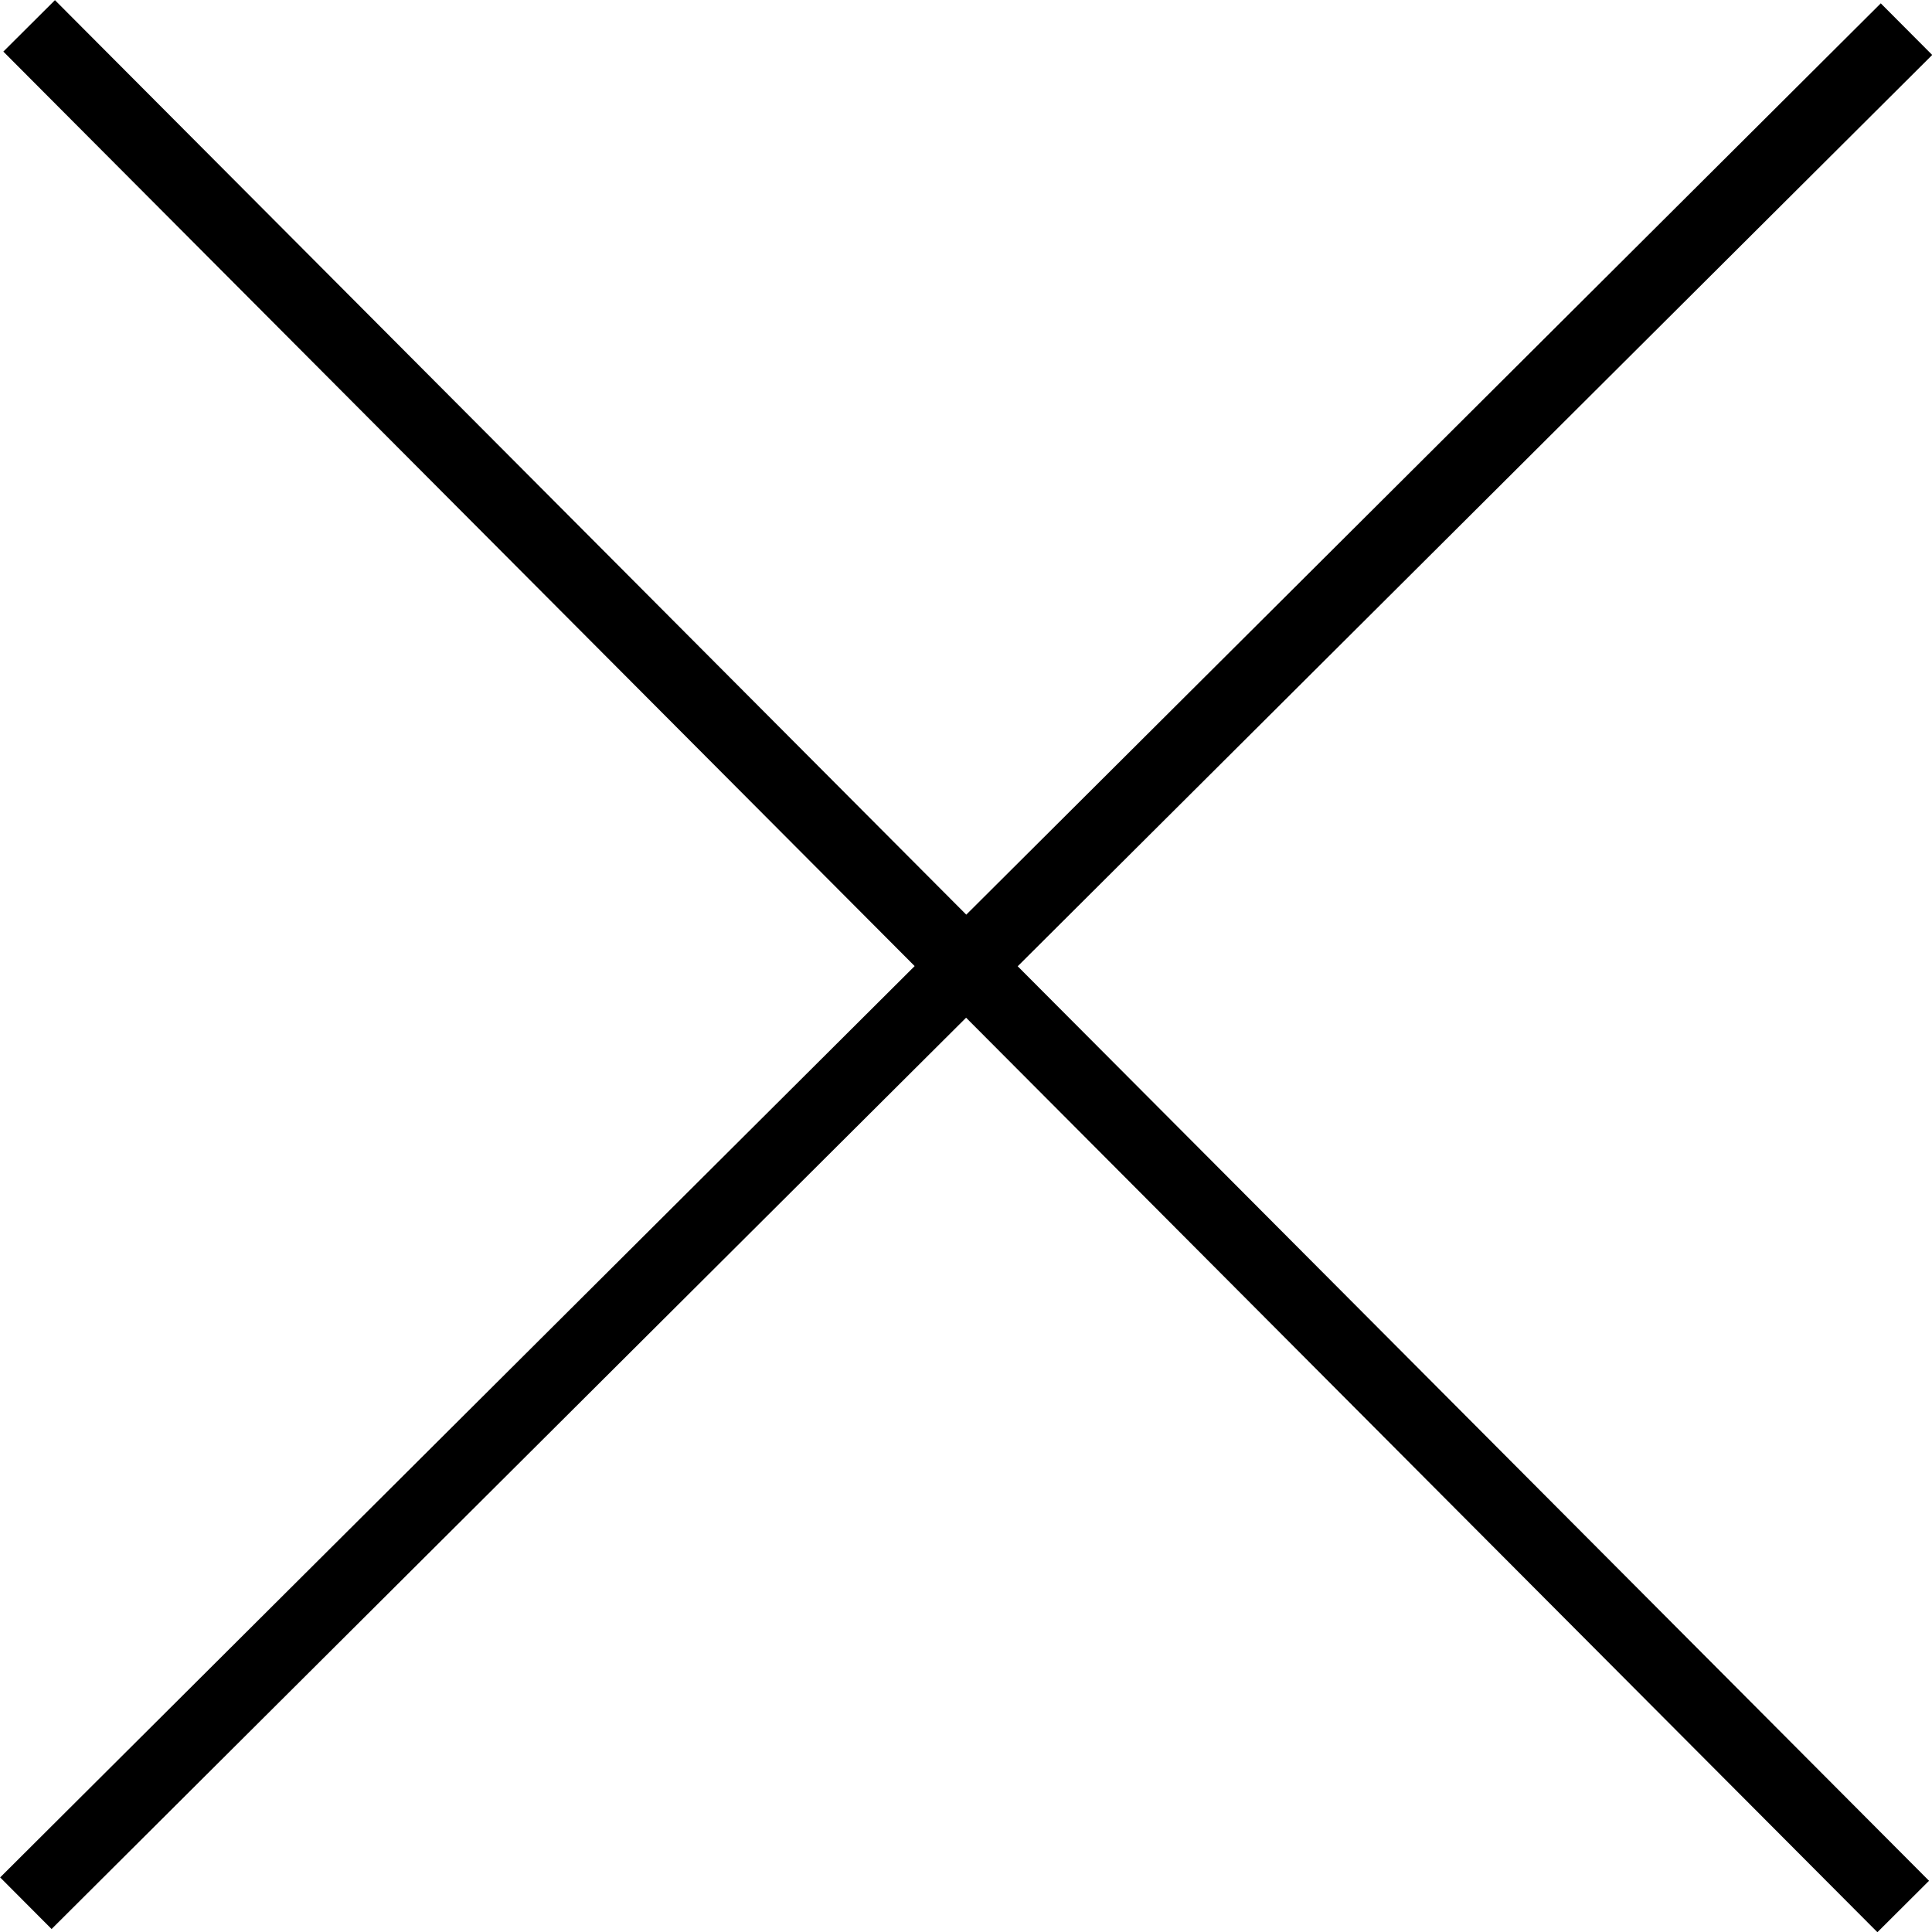 <svg xmlns="http://www.w3.org/2000/svg" viewBox="0 0 53.03 53.03"><defs><style>.cls-1{fill:none;stroke:#000;stroke-miterlimit:10;stroke-width:2px;}</style></defs><title>btn-close</title><g id="圖層_2" data-name="圖層 2"><g id="圖層_1-2" data-name="圖層 1"><line class="cls-1" x1="0.71" y1="52.24" x2="52.33" y2="0.8"/><line class="cls-1" x1="0.8" y1="0.71" x2="52.24" y2="52.33"/></g></g></svg>